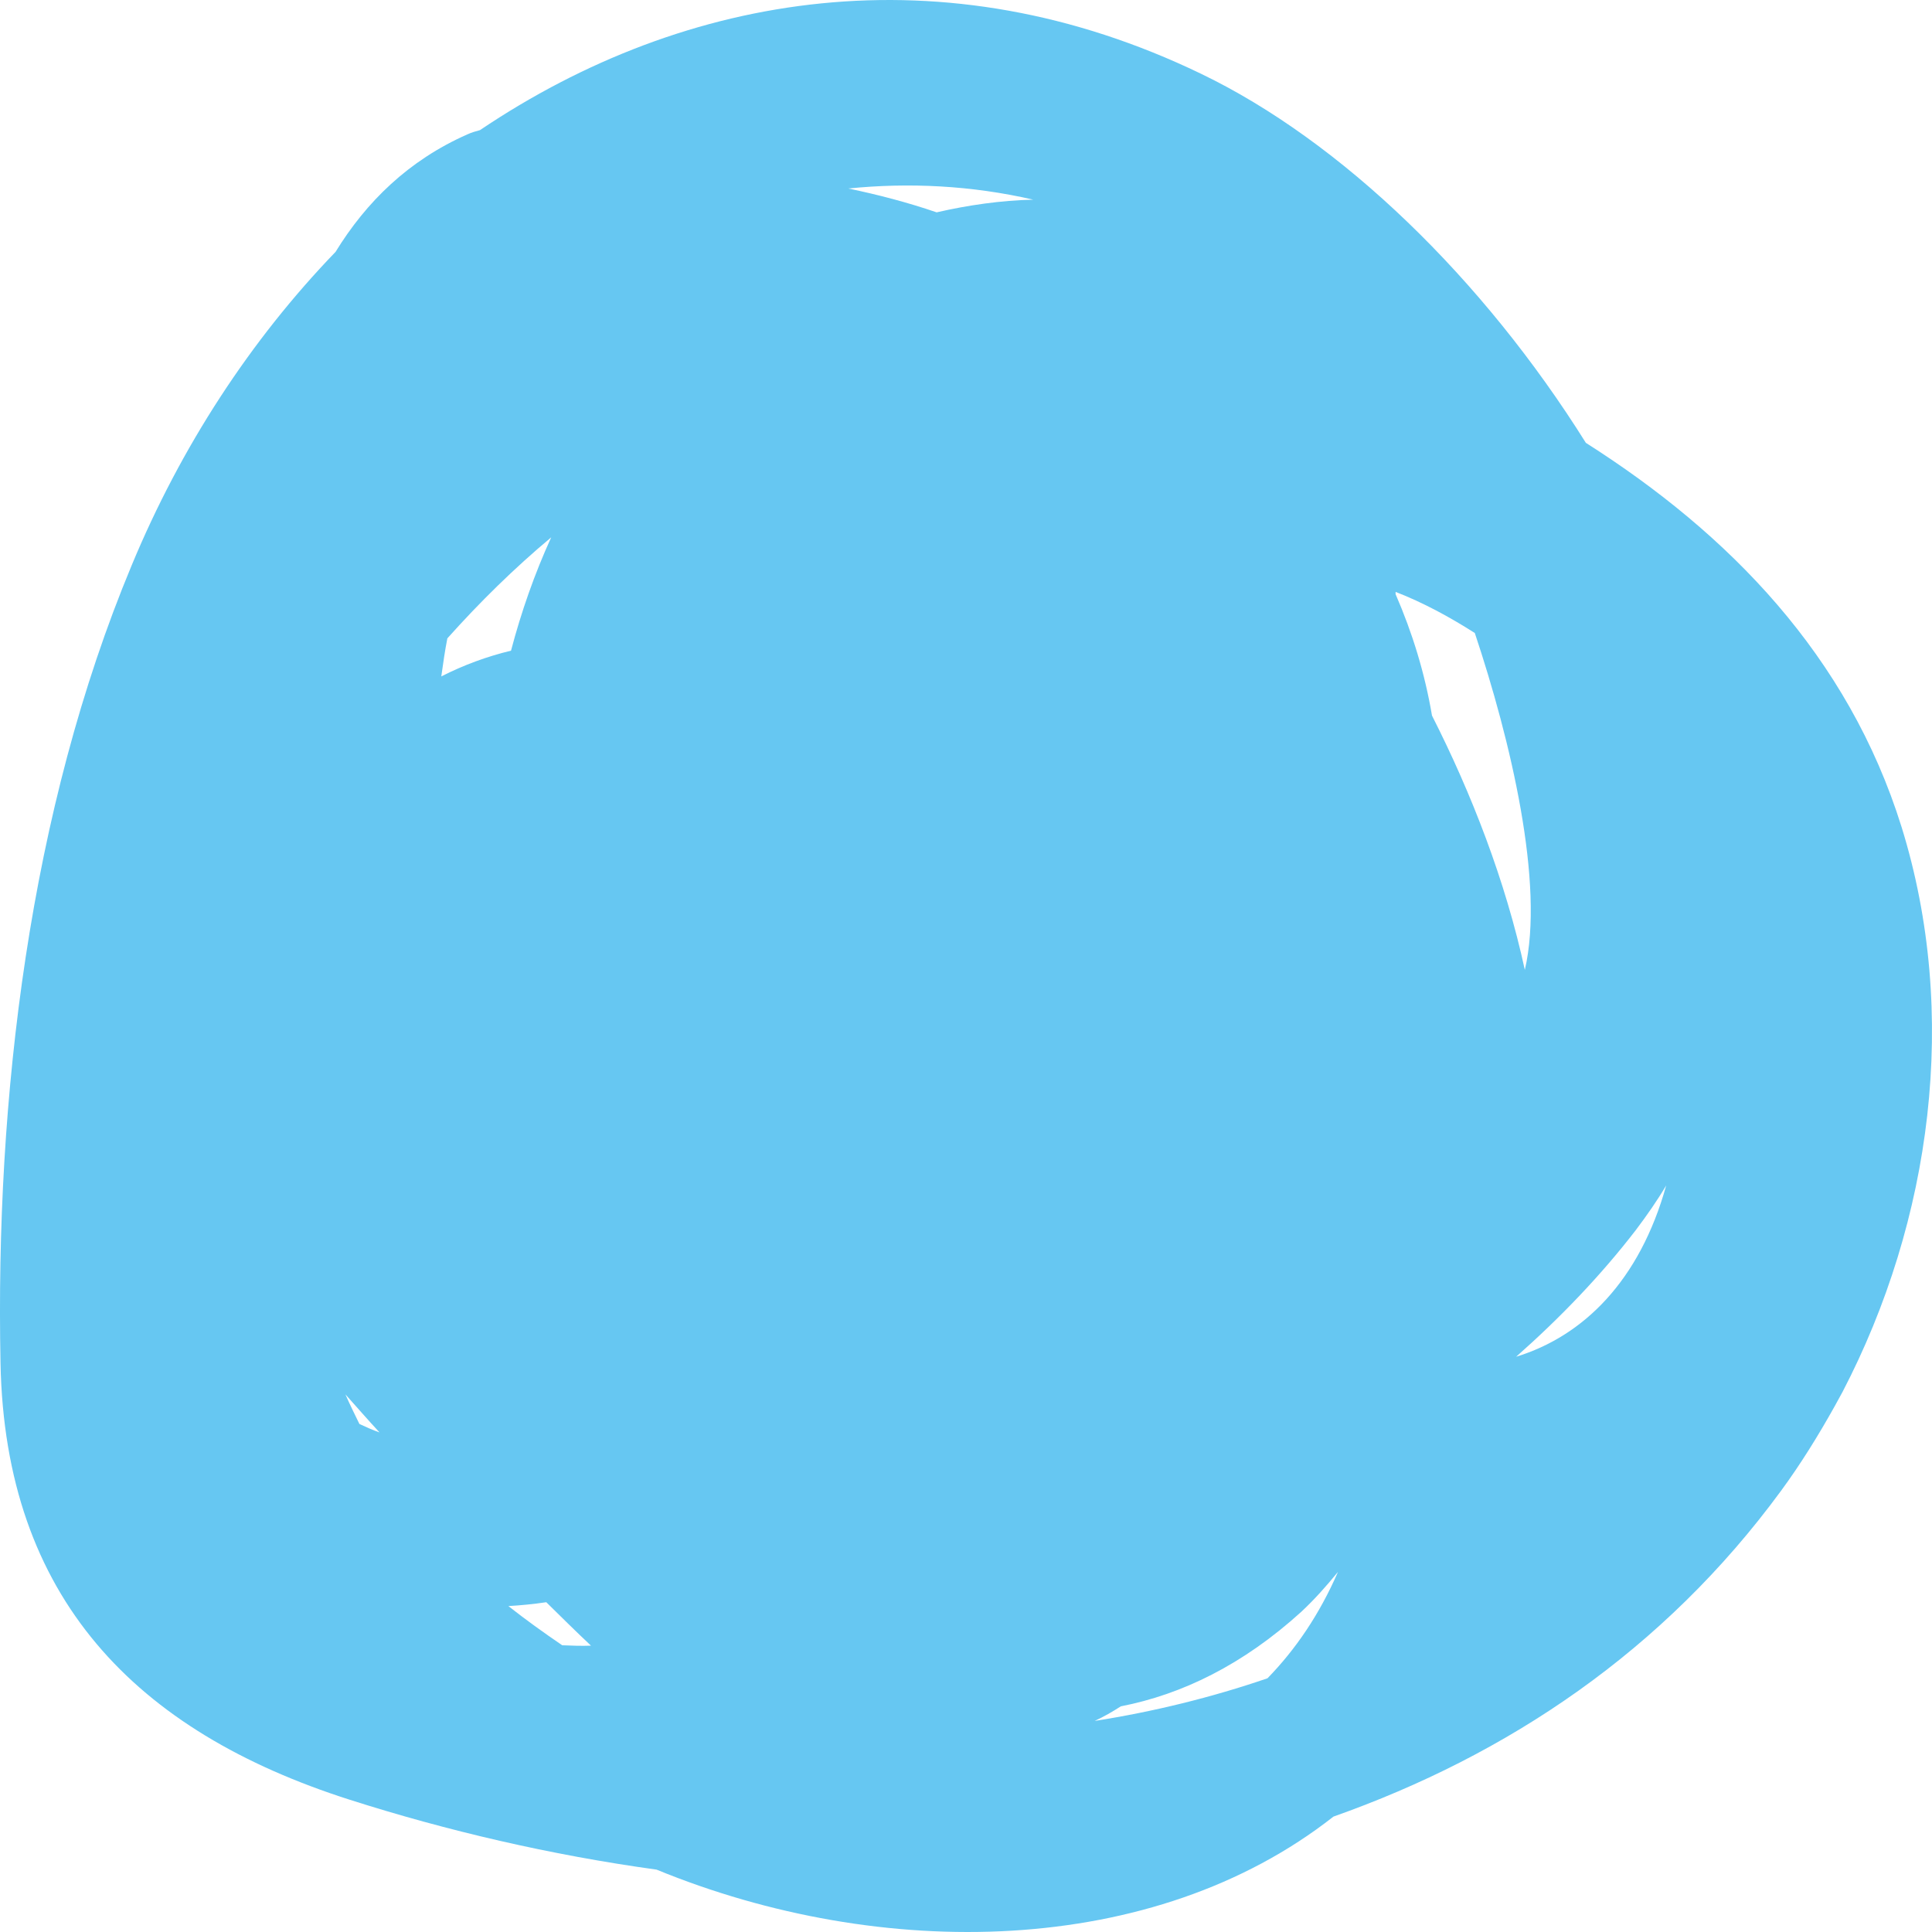 <svg width="56" height="56" viewBox="0 0 56 56" fill="none" xmlns="http://www.w3.org/2000/svg">
<path d="M55.118 23.971C53.569 19.005 50.119 15.475 45.967 12.836C42.99 8.081 38.881 4.094 34.806 2.135C27.369 -1.451 19.899 -0.259 13.912 3.772C13.791 3.805 13.67 3.838 13.549 3.894C11.835 4.651 10.616 5.854 9.726 7.301C7.266 9.851 5.244 12.947 3.816 16.388C0.85 23.503 -0.139 31.821 0.015 39.516C0.147 46.308 3.926 50.183 10.133 52.165C12.956 53.067 15.966 53.769 19.031 54.192C25.545 56.864 33.433 56.753 38.651 52.655C43.693 50.873 48.219 47.856 51.624 43.212C52.196 42.433 52.712 41.598 53.184 40.752C53.261 40.618 53.327 40.484 53.404 40.351C55.996 35.373 56.798 29.383 55.118 23.971ZM44.198 28.113C43.638 25.53 42.649 22.991 41.507 20.742C41.298 19.506 40.936 18.336 40.452 17.223C40.452 17.201 40.452 17.178 40.452 17.156C41.254 17.468 42.012 17.88 42.748 18.348C43.781 21.443 44.781 25.619 44.198 28.113ZM29.95 5.787C29.017 5.809 28.072 5.943 27.149 6.155C26.303 5.865 25.446 5.642 24.589 5.464C26.347 5.286 28.16 5.375 29.95 5.787ZM15.977 15.575C15.494 16.633 15.109 17.735 14.812 18.86C14.12 19.027 13.45 19.272 12.791 19.606C12.846 19.205 12.901 18.837 12.967 18.503C13.912 17.446 14.911 16.466 15.977 15.575ZM10.012 40.417C10.341 40.785 10.671 41.163 11.001 41.52C10.803 41.453 10.616 41.364 10.418 41.275C10.287 41.008 10.144 40.718 10.012 40.417ZM14.736 46.553C15.098 46.531 15.461 46.497 15.834 46.441C16.252 46.853 16.68 47.277 17.13 47.7C16.856 47.711 16.57 47.7 16.296 47.689C15.757 47.321 15.23 46.943 14.736 46.553ZM31.73 49.882C31.994 49.76 32.246 49.615 32.488 49.459C34.257 49.114 36.025 48.257 37.717 46.72C38.112 46.352 38.453 45.963 38.782 45.562C38.244 46.798 37.552 47.811 36.739 48.646C35.113 49.203 33.433 49.615 31.73 49.882ZM43.946 39.326C45.231 38.19 46.406 36.965 47.417 35.652C47.736 35.228 48.032 34.805 48.296 34.36C47.527 37.121 45.901 38.725 43.946 39.326Z" fill="#66C7F2"/>
</svg>
